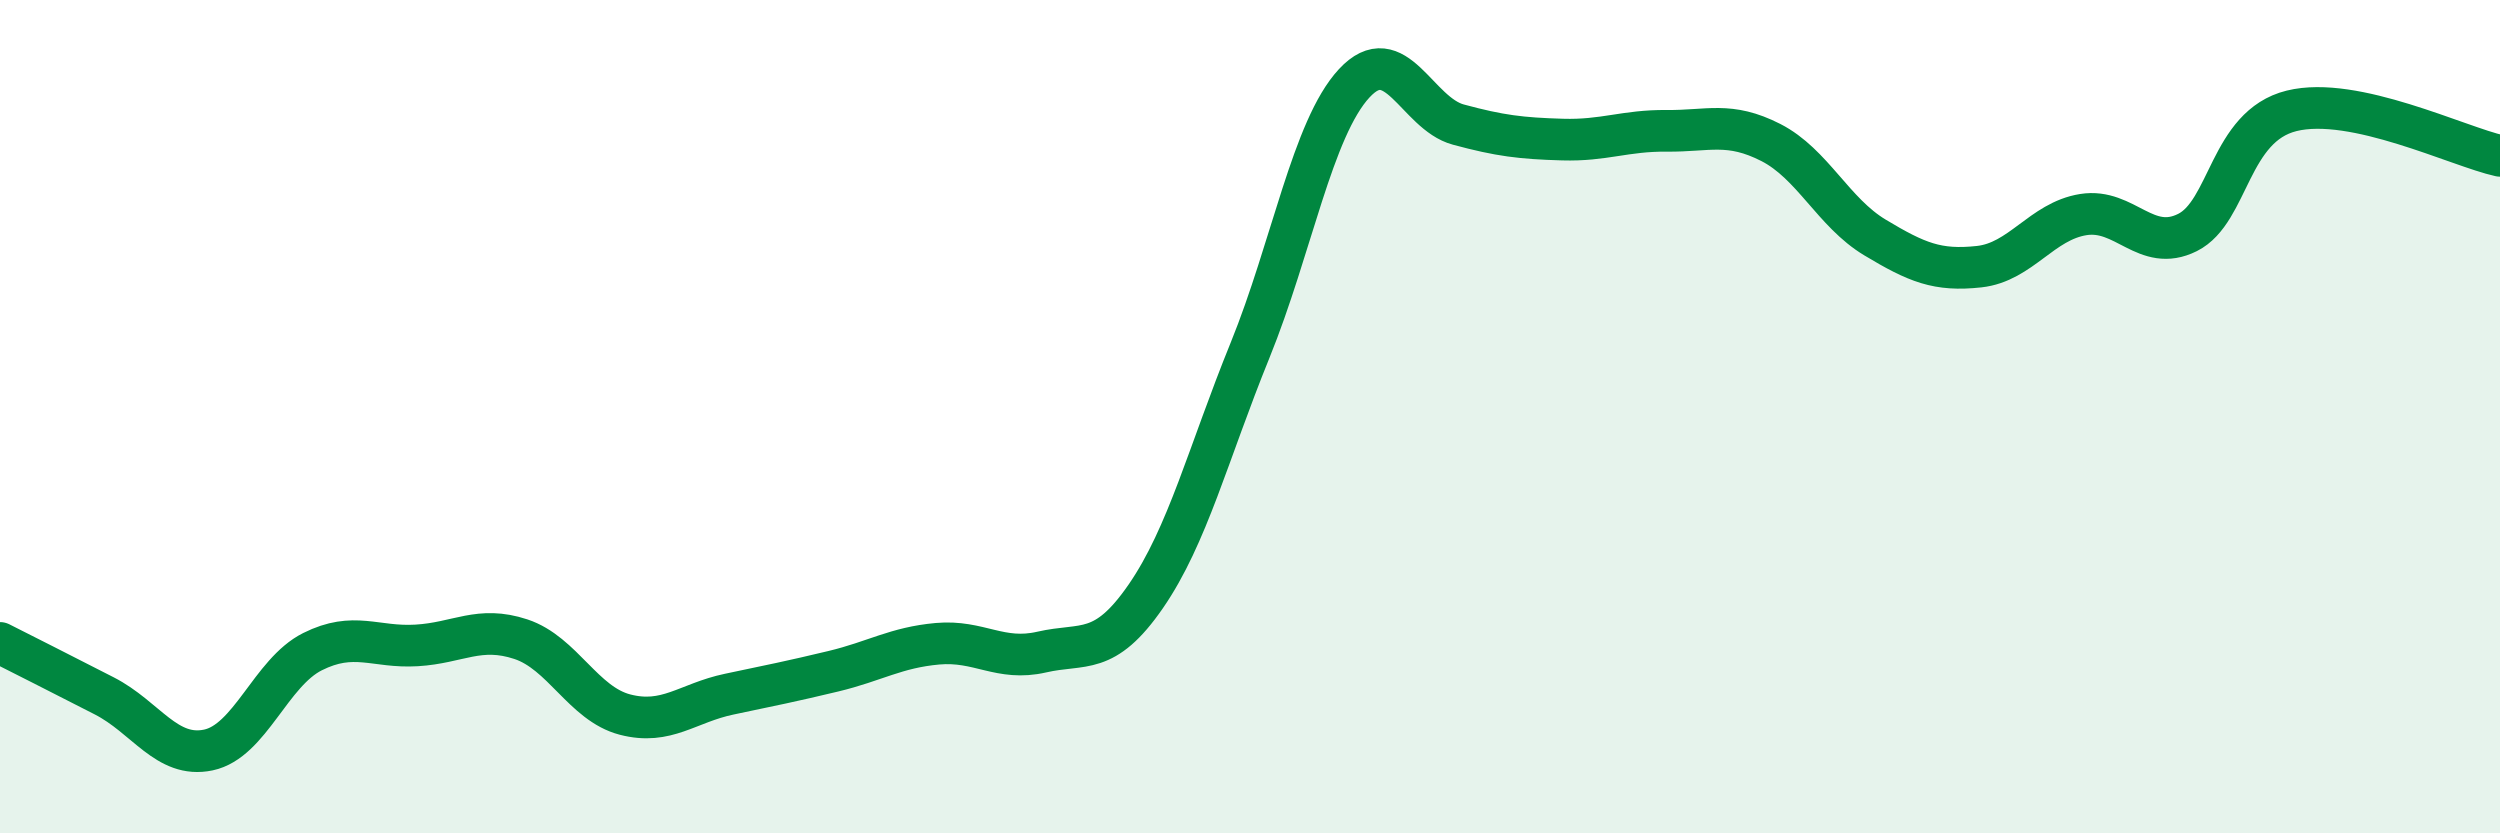 
    <svg width="60" height="20" viewBox="0 0 60 20" xmlns="http://www.w3.org/2000/svg">
      <path
        d="M 0,15.43 C 0.5,15.68 1.5,16.19 2.5,16.7 C 3.5,17.21 4,18.21 5,18 C 6,17.79 6.5,16.14 7.5,15.64 C 8.5,15.14 9,15.55 10,15.49 C 11,15.43 11.5,15.01 12.5,15.34 C 13.5,15.67 14,16.89 15,17.15 C 16,17.41 16.5,16.87 17.5,16.66 C 18.5,16.45 19,16.35 20,16.11 C 21,15.87 21.5,15.54 22.5,15.45 C 23.5,15.36 24,15.88 25,15.65 C 26,15.42 26.5,15.76 27.5,14.31 C 28.5,12.86 29,10.87 30,8.41 C 31,5.95 31.5,3.08 32.5,2 C 33.5,0.92 34,2.72 35,2.99 C 36,3.26 36.5,3.32 37.5,3.35 C 38.5,3.38 39,3.13 40,3.14 C 41,3.15 41.5,2.91 42.5,3.42 C 43.5,3.93 44,5.1 45,5.7 C 46,6.3 46.5,6.51 47.5,6.4 C 48.5,6.29 49,5.31 50,5.15 C 51,4.99 51.5,6.08 52.5,5.58 C 53.5,5.08 53.5,3.03 55,2.66 C 56.5,2.29 59,3.52 60,3.74L60 20L0 20Z"
        fill="#008740"
        opacity="0.1"
        stroke-linecap="round"
        stroke-linejoin="round"
      />
      <path
        d="M 0,15.43 C 0.5,15.68 1.5,16.19 2.5,16.7 C 3.5,17.21 4,18.21 5,18 C 6,17.79 6.5,16.14 7.5,15.64 C 8.5,15.14 9,15.55 10,15.49 C 11,15.43 11.5,15.01 12.5,15.34 C 13.5,15.67 14,16.89 15,17.15 C 16,17.41 16.5,16.87 17.5,16.66 C 18.5,16.45 19,16.35 20,16.11 C 21,15.87 21.5,15.54 22.5,15.45 C 23.5,15.36 24,15.88 25,15.65 C 26,15.42 26.5,15.76 27.5,14.31 C 28.5,12.86 29,10.87 30,8.41 C 31,5.95 31.5,3.08 32.5,2 C 33.5,0.92 34,2.72 35,2.99 C 36,3.26 36.5,3.32 37.5,3.35 C 38.5,3.38 39,3.13 40,3.14 C 41,3.15 41.5,2.91 42.5,3.42 C 43.5,3.93 44,5.1 45,5.7 C 46,6.3 46.5,6.51 47.5,6.4 C 48.5,6.29 49,5.31 50,5.15 C 51,4.99 51.5,6.08 52.5,5.58 C 53.5,5.08 53.5,3.03 55,2.66 C 56.5,2.29 59,3.52 60,3.74"
        stroke="#008740"
        stroke-width="1"
        fill="none"
        stroke-linecap="round"
        stroke-linejoin="round"
      />
    </svg>
  